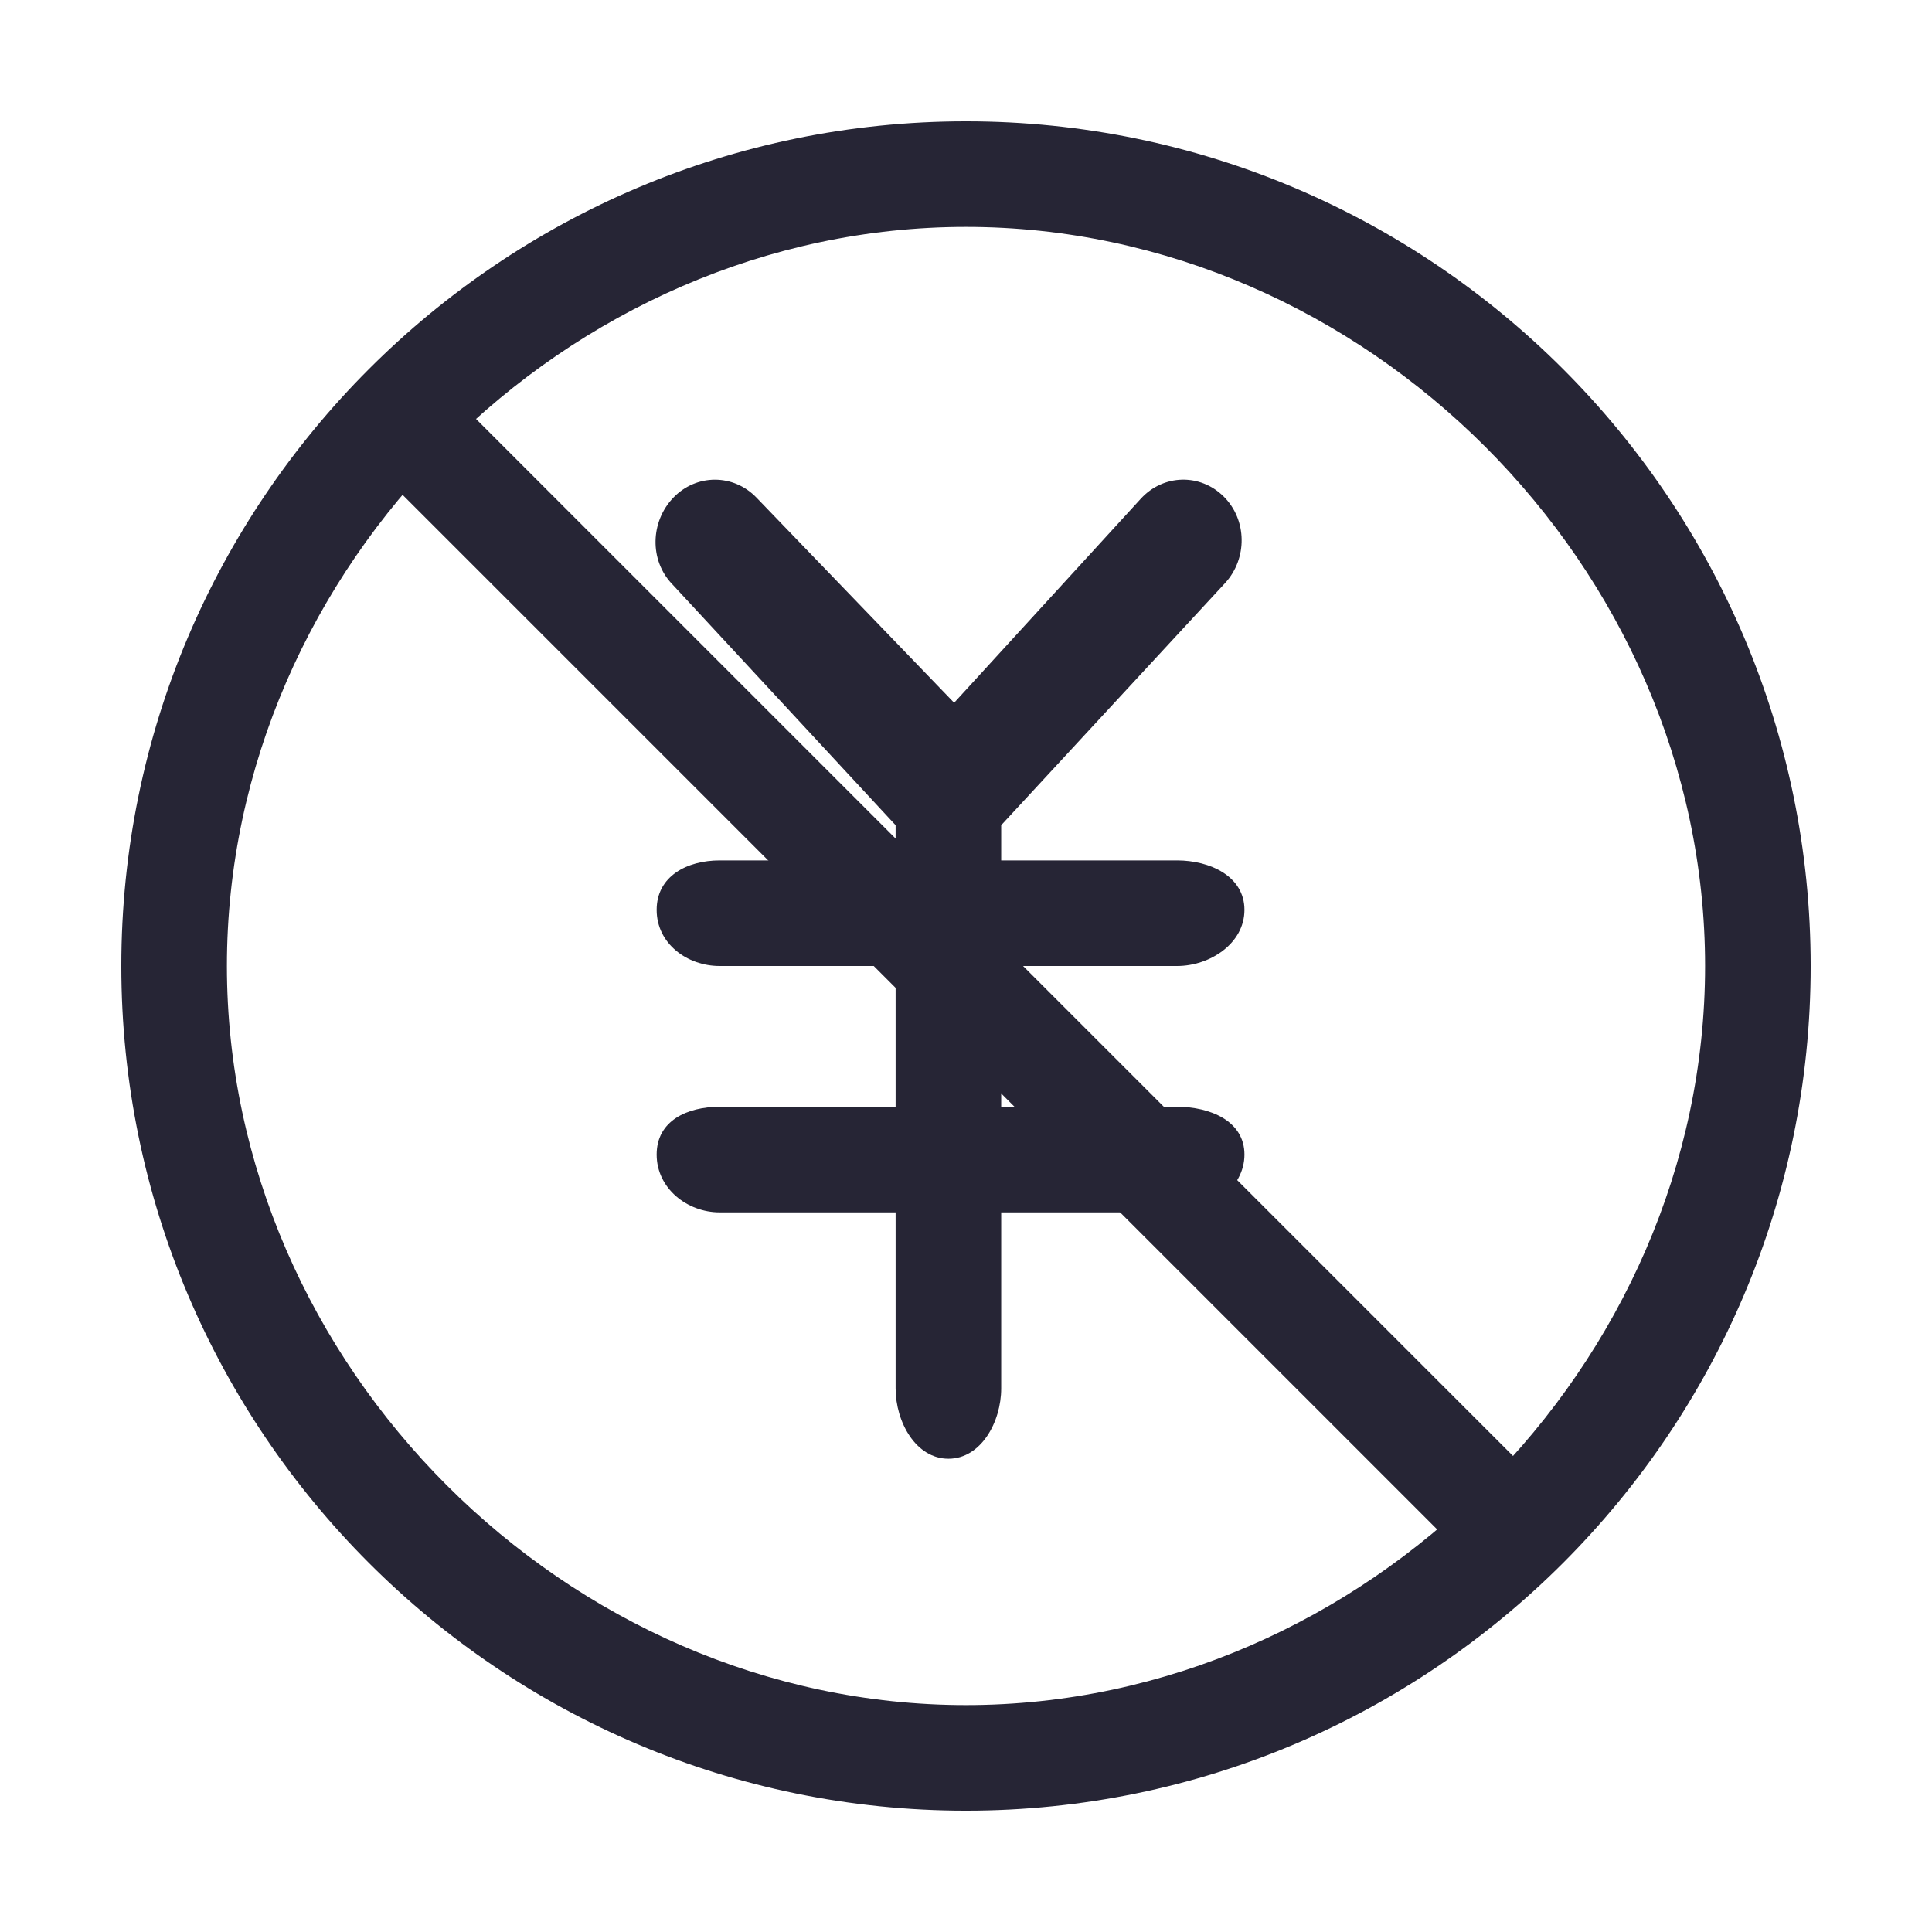 <?xml version="1.0" standalone="no"?><!DOCTYPE svg PUBLIC "-//W3C//DTD SVG 1.1//EN" "http://www.w3.org/Graphics/SVG/1.1/DTD/svg11.dtd"><svg t="1742907911271" class="icon" viewBox="0 0 1024 1024" version="1.1" xmlns="http://www.w3.org/2000/svg" p-id="8710" xmlns:xlink="http://www.w3.org/1999/xlink" width="200" height="200"><path d="M512.001 64.304c-246.874 0-447.7 200.828-447.7 447.702s200.826 447.691 447.7 447.691c246.872 0 447.697-200.819 447.697-447.691S758.873 64.304 512.001 64.304L512.001 64.304zM512.001 903.738c-211.602 0-391.735-180.135-391.735-391.739 0-211.602 180.133-391.733 391.735-391.733 211.597 0 391.735 180.132 391.735 391.733C903.736 723.599 723.603 903.738 512.001 903.738L512.001 903.738zM623.923 511.999c17.239 0 35.659-11.847 35.659-29.742s-18.421-26.218-35.659-26.218l-93.27 0 0-18.652 118.706-128.385c11.875-12.966 11.687-33.483-0.778-45.831-12.407-12.325-31.98-11.871-43.911 1.134l-98.956 108.181L400.929 263.721c-12.218-12.679-31.914-12.612-44.067 0.068-12.161 12.67-12.748 33.189-0.565 45.84l118.393 127.758 0 18.652-93.27 0c-17.203 0-33.379 8.324-33.379 26.218s16.176 29.742 33.379 29.742l93.27 0 0 74.614-93.27 0c-17.203 0-33.379 7.396-33.379 25.325 0 17.924 16.176 30.638 33.379 30.638l93.27 0 0 93.277c0 17.923 10.793 37.301 27.998 37.301 17.205 0 27.964-19.378 27.964-37.301l0-93.277 93.27 0c17.235 0 35.659-12.713 35.659-30.638 0-17.928-18.425-25.325-35.659-25.325l-93.27 0 0-74.614L623.923 511.999 623.923 511.999z" fill="#262535" p-id="8711"></path><path d="M228.407 198.163l606.757 606.757-39.571 39.576L188.834 237.736 228.407 198.163z" fill="#262535" p-id="8712"></path></svg>